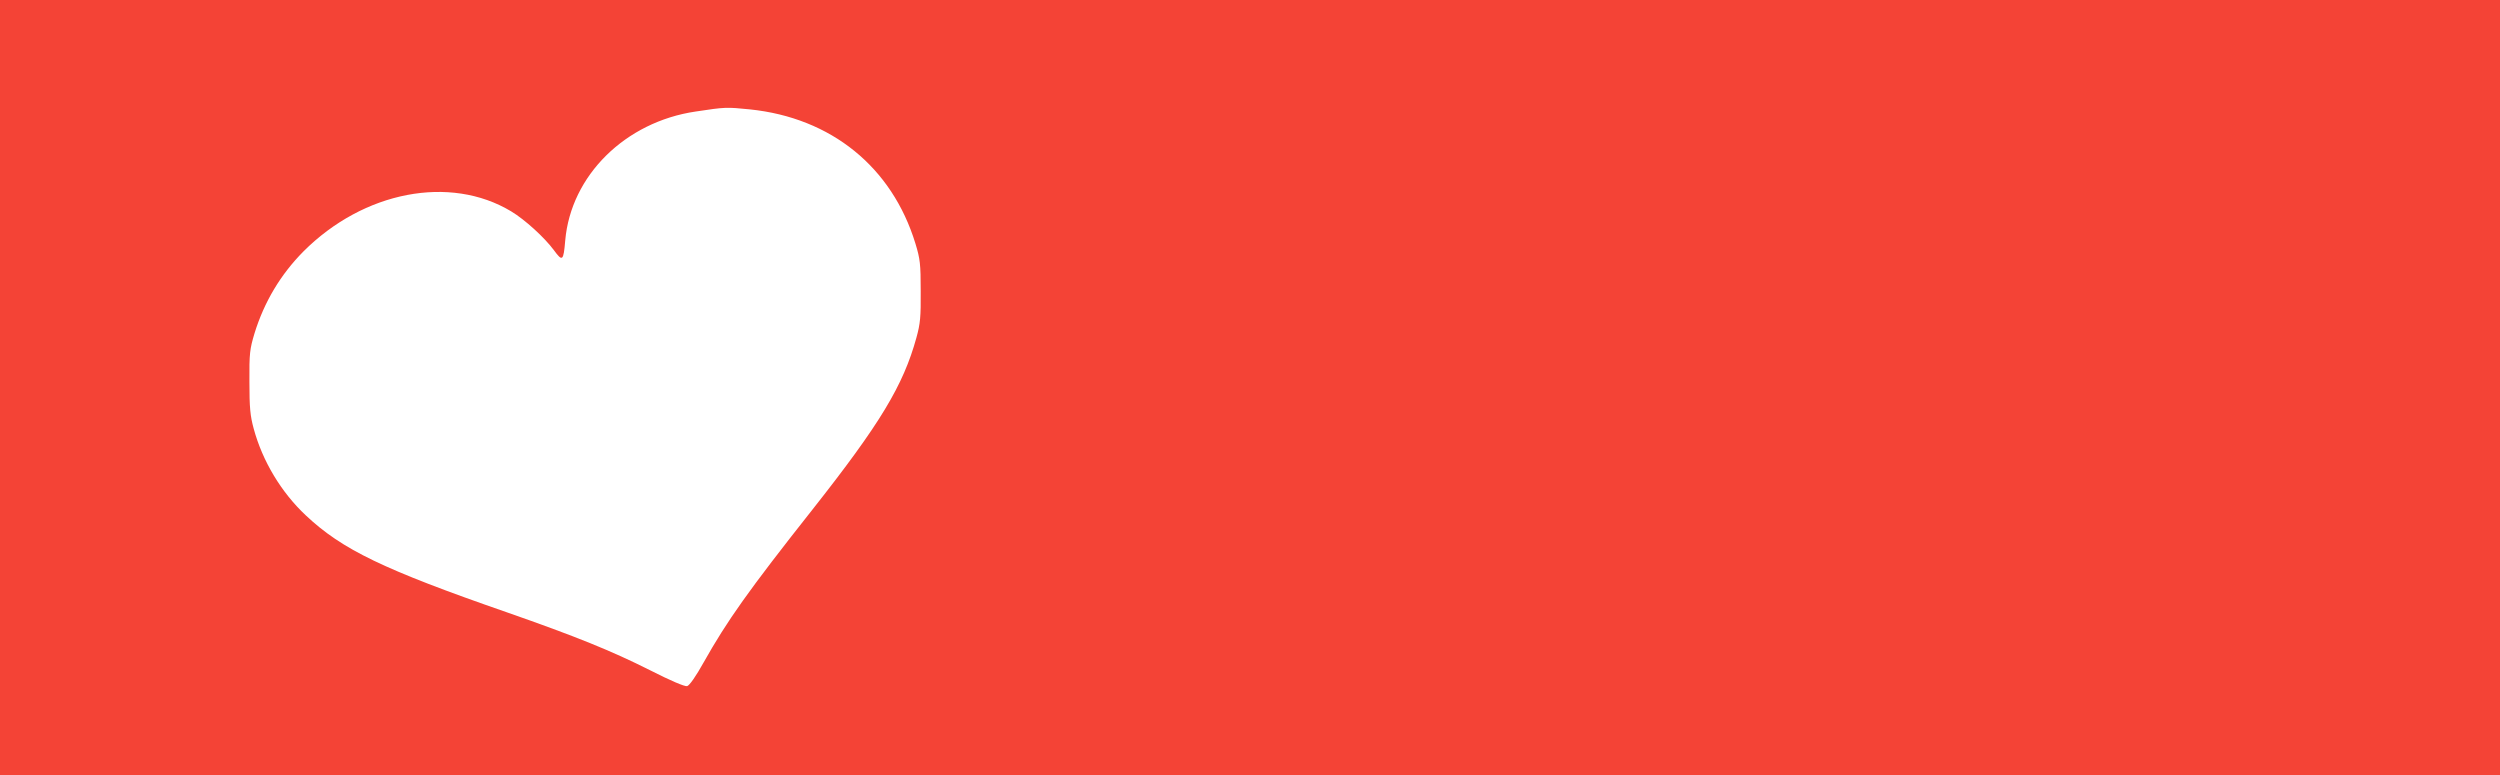 <?xml version="1.0" standalone="no"?>
<!DOCTYPE svg PUBLIC "-//W3C//DTD SVG 20010904//EN"
 "http://www.w3.org/TR/2001/REC-SVG-20010904/DTD/svg10.dtd">
<svg version="1.0" xmlns="http://www.w3.org/2000/svg"
 width="1280pt" height="397pt" viewBox="0 0 1280 397"
 preserveAspectRatio="xMidYMid meet">
<g transform="translate(0,397) scale(0.1,-0.1)"
fill="#f44336" stroke="none">
<path d="M0 1985 l0 -1985 6400 0 6400 0 0 1985 0 1985 -6400 0 -6400 0 0
-1985z m3839 1425 c417 -43 728 -295 848 -687 24 -79 27 -104 27 -243 1 -132
-2 -167 -22 -239 -67 -244 -185 -440 -533 -881 -328 -415 -436 -568 -556 -781
-40 -72 -73 -119 -85 -122 -12 -3 -85 28 -191 82 -197 99 -377 172 -732 296
-631 219 -843 321 -1029 496 -126 118 -222 278 -267 444 -18 66 -22 108 -22
240 -1 146 2 168 26 248 50 162 134 302 251 420 308 308 750 393 1063 205 70
-42 171 -134 219 -199 44 -60 49 -56 58 50 29 332 307 607 668 660 152 23 157
23 277 11z"/>
</g>
</svg>
